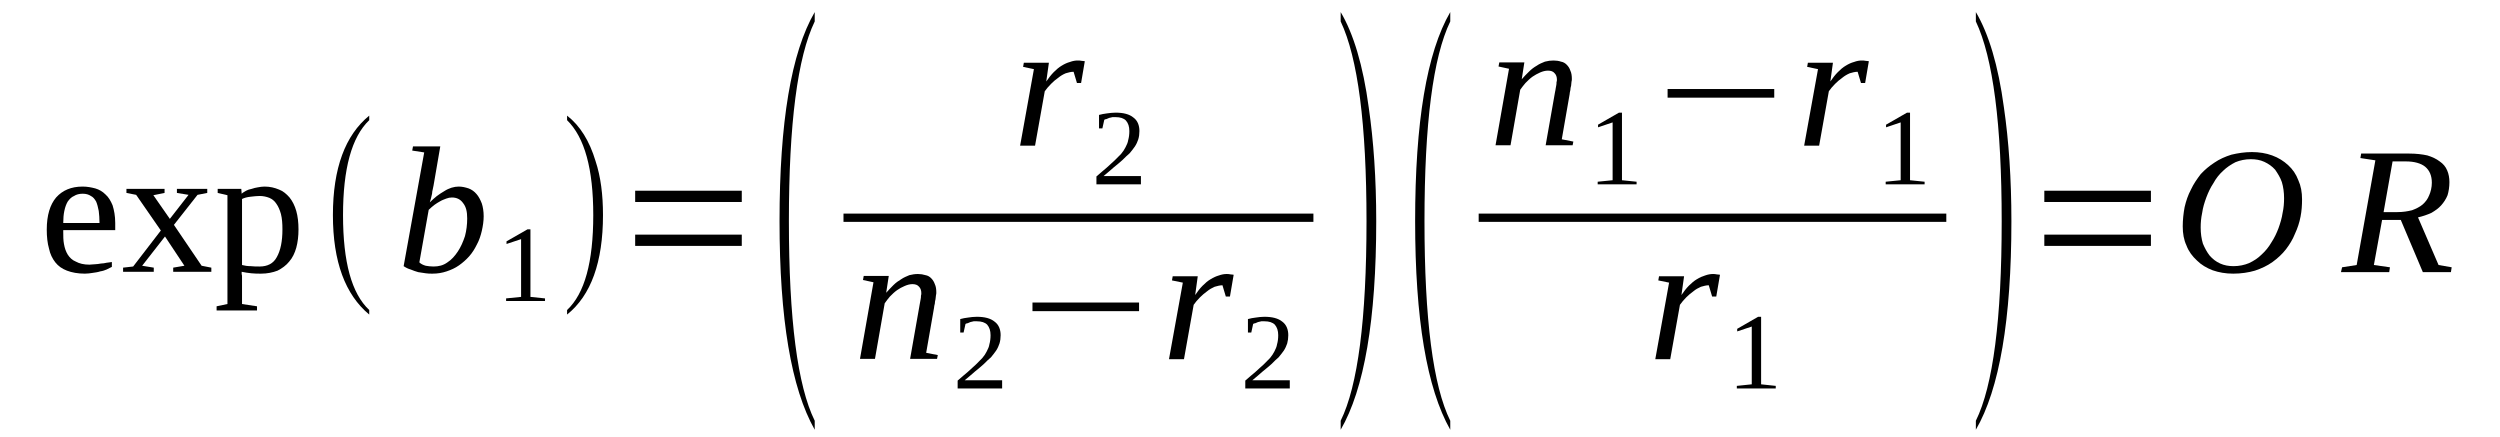 <?xml version='1.0' encoding='UTF-8'?>
<!-- This file was generated by dvisvgm 1.15.1 -->
<svg height='33pt' version='1.1' viewBox='0 -33 189 33' width='189pt' xmlns='http://www.w3.org/2000/svg' xmlns:xlink='http://www.w3.org/1999/xlink'>
<defs>
<clipPath id='clip1'>
<path clip-rule='evenodd' d='M0 -32.996H188.939V-0.027H0V-32.996'/>
</clipPath>
</defs>
<g id='page1'>
<g>
<path clip-path='url(#clip1)' d='M4.781 -15.602V-15.488C4.781 -15.148 4.781 -14.836 4.836 -14.555C4.891 -14.242 4.977 -13.988 5.117 -13.758C5.262 -13.531 5.457 -13.332 5.742 -13.219C5.996 -13.078 6.336 -12.992 6.758 -12.992C6.871 -12.992 7.043 -13.023 7.184 -13.023C7.324 -13.023 7.465 -13.051 7.637 -13.078C7.777 -13.078 7.918 -13.105 8.059 -13.137C8.203 -13.164 8.344 -13.164 8.457 -13.191V-12.824C8.344 -12.766 8.23 -12.711 8.059 -12.625C7.918 -12.566 7.777 -12.512 7.578 -12.484C7.41 -12.426 7.211 -12.398 7.012 -12.371C6.816 -12.34 6.617 -12.312 6.418 -12.312C5.883 -12.312 5.43 -12.398 5.062 -12.539C4.695 -12.68 4.41 -12.879 4.184 -13.164C3.961 -13.449 3.789 -13.789 3.703 -14.215C3.59 -14.609 3.535 -15.094 3.535 -15.633C3.535 -16.738 3.789 -17.531 4.242 -18.07C4.723 -18.609 5.375 -18.895 6.25 -18.895C6.59 -18.895 6.898 -18.836 7.211 -18.754C7.496 -18.668 7.75 -18.527 7.977 -18.297C8.203 -18.102 8.371 -17.816 8.512 -17.477C8.625 -17.105 8.711 -16.68 8.711 -16.141V-15.602H4.781ZM6.25 -18.355C5.996 -18.355 5.77 -18.297 5.598 -18.184C5.402 -18.102 5.262 -17.957 5.117 -17.758C5.004 -17.562 4.922 -17.336 4.863 -17.051C4.809 -16.797 4.781 -16.484 4.781 -16.141H7.523C7.523 -16.484 7.496 -16.797 7.465 -17.051C7.41 -17.336 7.352 -17.562 7.27 -17.758C7.156 -17.957 7.043 -18.102 6.871 -18.184C6.703 -18.297 6.504 -18.355 6.25 -18.355Z' fill-rule='evenodd'/>
<path clip-path='url(#clip1)' d='M15.242 -12.91L15.977 -12.766V-12.453H13.094V-12.766L13.941 -12.91L12.473 -15.121L10.746 -12.91L11.625 -12.766V-12.453H9.305V-12.766L10.066 -12.852L12.16 -15.574L10.293 -18.27L9.559 -18.414V-18.723H12.441V-18.414L11.594 -18.242L12.84 -16.453L14.254 -18.27L13.375 -18.414V-18.723H15.668V-18.414L14.934 -18.27L13.148 -16L15.242 -12.91Z' fill-rule='evenodd'/>
<path clip-path='url(#clip1)' d='M17.195 -18.242L16.457 -18.414V-18.723H18.242L18.27 -18.355C18.355 -18.441 18.469 -18.496 18.609 -18.582C18.723 -18.641 18.863 -18.695 19.031 -18.723C19.176 -18.781 19.344 -18.809 19.484 -18.836C19.656 -18.867 19.824 -18.895 19.992 -18.895C20.418 -18.895 20.758 -18.809 21.098 -18.668C21.406 -18.555 21.664 -18.328 21.891 -18.07C22.113 -17.789 22.285 -17.449 22.398 -17.051C22.512 -16.652 22.566 -16.172 22.566 -15.66C22.566 -15.148 22.512 -14.695 22.398 -14.27C22.285 -13.871 22.113 -13.504 21.859 -13.219C21.633 -12.938 21.324 -12.711 20.984 -12.539C20.617 -12.398 20.191 -12.312 19.738 -12.312C19.484 -12.312 19.258 -12.312 19.004 -12.34C18.75 -12.371 18.496 -12.398 18.27 -12.453C18.27 -12.398 18.27 -12.34 18.27 -12.285C18.297 -12.199 18.297 -12.141 18.297 -12.059C18.297 -12 18.297 -11.914 18.297 -11.859C18.297 -11.801 18.297 -11.746 18.297 -11.719V-10.016L19.43 -9.844V-9.531H16.375V-9.844L17.195 -10.016V-18.242ZM21.352 -15.66C21.352 -16.113 21.324 -16.484 21.238 -16.824C21.152 -17.137 21.039 -17.391 20.898 -17.59C20.758 -17.816 20.559 -17.957 20.363 -18.043C20.137 -18.129 19.91 -18.184 19.625 -18.184C19.43 -18.184 19.176 -18.156 18.949 -18.129C18.691 -18.102 18.469 -18.043 18.297 -17.957V-12.965C18.496 -12.91 18.723 -12.879 18.949 -12.879C19.176 -12.852 19.398 -12.852 19.625 -12.852C20.219 -12.852 20.672 -13.078 20.926 -13.562C21.211 -14.07 21.352 -14.754 21.352 -15.66Z' fill-rule='evenodd'/>
<path clip-path='url(#clip1)' d='M27.914 -9.563V-9.219C26.101 -10.723 25.168 -13.219 25.168 -16.738C25.168 -20.285 26.101 -22.781 27.914 -24.258V-23.914C26.582 -22.641 25.933 -20.227 25.933 -16.738C25.933 -13.191 26.582 -10.809 27.914 -9.563Z' fill-rule='evenodd'/>
<path clip-path='url(#clip1)' d='M32.07 -21.477L31.164 -21.617L31.222 -21.93H33.285L32.777 -18.98C32.75 -18.895 32.75 -18.809 32.718 -18.695C32.691 -18.582 32.664 -18.469 32.664 -18.355C32.636 -18.215 32.605 -18.102 32.578 -17.988C32.55 -17.875 32.523 -17.789 32.492 -17.703C32.664 -17.875 32.863 -18.043 33.031 -18.184C33.23 -18.328 33.398 -18.441 33.597 -18.555C33.765 -18.668 33.965 -18.754 34.133 -18.809C34.332 -18.867 34.5 -18.895 34.672 -18.895C34.953 -18.895 35.179 -18.836 35.433 -18.754C35.66 -18.668 35.859 -18.527 36.027 -18.328C36.199 -18.129 36.312 -17.902 36.425 -17.617C36.508 -17.363 36.566 -17.023 36.566 -16.652C36.566 -16.285 36.508 -15.914 36.425 -15.547C36.34 -15.18 36.226 -14.836 36.058 -14.527C35.886 -14.184 35.718 -13.902 35.465 -13.617C35.238 -13.363 34.98 -13.137 34.699 -12.938C34.418 -12.738 34.105 -12.598 33.765 -12.484C33.425 -12.371 33.086 -12.312 32.691 -12.312C32.523 -12.312 32.351 -12.312 32.183 -12.34C31.984 -12.371 31.816 -12.399 31.617 -12.426C31.418 -12.484 31.25 -12.539 31.05 -12.625C30.851 -12.68 30.683 -12.766 30.515 -12.879L32.07 -21.477ZM31.703 -13.164C31.816 -13.051 31.984 -12.965 32.183 -12.91C32.351 -12.879 32.55 -12.852 32.777 -12.852C33.172 -12.852 33.511 -12.938 33.824 -13.164C34.133 -13.363 34.386 -13.645 34.613 -13.988C34.84 -14.328 35.011 -14.723 35.152 -15.149C35.265 -15.574 35.32 -16.027 35.32 -16.484C35.32 -16.992 35.238 -17.363 35.011 -17.645C34.812 -17.93 34.531 -18.07 34.164 -18.07C34.019 -18.07 33.879 -18.043 33.738 -17.988C33.597 -17.93 33.425 -17.875 33.285 -17.789C33.144 -17.703 32.972 -17.617 32.832 -17.504C32.691 -17.391 32.55 -17.277 32.41 -17.137L31.703 -13.164Z' fill-rule='evenodd'/>
<path clip-path='url(#clip1)' d='M40.101 -10.555L41.203 -10.441V-10.242H38.261V-10.441L39.394 -10.555V-14.922L38.293 -14.555V-14.754L39.875 -15.66H40.101V-10.555Z' fill-rule='evenodd'/>
<path clip-path='url(#clip1)' d='M42.871 -9.563C44.203 -10.809 44.851 -13.191 44.851 -16.738C44.851 -20.227 44.203 -22.609 42.871 -23.914V-24.258C43.863 -23.492 44.57 -22.328 45.023 -20.824C45.418 -19.633 45.586 -18.27 45.586 -16.738C45.586 -13.191 44.683 -10.668 42.871 -9.219V-9.563Z' fill-rule='evenodd'/>
<path clip-path='url(#clip1)' d='M48.019 -14.41V-15.262H56.078V-14.41H48.019ZM48.019 -17.73V-18.582H56.078V-17.73H48.019Z' fill-rule='evenodd'/>
<path clip-path='url(#clip1)' d='M61.593 -1.191V-0.512C59.812 -3.66 58.933 -8.906 58.933 -16.285C58.933 -23.746 59.812 -29.023 61.593 -32.086V-31.379C60.293 -28.684 59.64 -23.66 59.64 -16.285C59.64 -8.852 60.293 -3.828 61.593 -1.191Z' fill-rule='evenodd'/>
<path clip-path='url(#clip1)' d='M81.476 -28.426C81.558 -28.426 81.672 -28.426 81.785 -28.398C81.898 -28.398 81.984 -28.371 82.011 -28.371L81.73 -26.723H81.418L81.164 -27.574C80.965 -27.574 80.769 -27.52 80.57 -27.461C80.371 -27.379 80.172 -27.262 80.004 -27.121C79.804 -26.98 79.636 -26.84 79.469 -26.668C79.269 -26.469 79.129 -26.301 78.984 -26.102L78.25 -21.988H77.121L78.164 -27.773L77.347 -27.945L77.402 -28.258H79.297L79.097 -26.84C79.269 -27.094 79.469 -27.348 79.664 -27.547C79.863 -27.746 80.062 -27.918 80.258 -28.031C80.484 -28.172 80.683 -28.258 80.879 -28.312C81.105 -28.398 81.304 -28.426 81.476 -28.426Z' fill-rule='evenodd'/>
<path clip-path='url(#clip1)' d='M86.254 -19.066H82.89V-19.66C83.172 -19.914 83.425 -20.113 83.652 -20.312C83.879 -20.512 84.078 -20.711 84.273 -20.879C84.445 -21.051 84.613 -21.223 84.754 -21.363C84.898 -21.531 85.008 -21.703 85.094 -21.875C85.179 -22.043 85.265 -22.215 85.293 -22.414C85.347 -22.609 85.379 -22.836 85.379 -23.094C85.379 -23.434 85.293 -23.688 85.121 -23.887C84.953 -24.059 84.699 -24.145 84.332 -24.145C84.246 -24.145 84.16 -24.145 84.105 -24.145C84.019 -24.113 83.933 -24.113 83.851 -24.086C83.793 -24.059 83.707 -24.031 83.652 -24C83.594 -24 83.539 -23.973 83.484 -23.945L83.34 -23.293H83.086V-24.312C83.285 -24.371 83.484 -24.398 83.679 -24.426C83.879 -24.453 84.105 -24.484 84.332 -24.484C84.925 -24.484 85.379 -24.371 85.687 -24.113C86 -23.887 86.14 -23.52 86.14 -23.094C86.14 -22.867 86.113 -22.668 86.054 -22.469C86 -22.297 85.914 -22.102 85.8 -21.93C85.687 -21.762 85.547 -21.59 85.406 -21.418C85.234 -21.277 85.066 -21.105 84.867 -20.91C84.672 -20.738 84.445 -20.539 84.191 -20.34C83.965 -20.145 83.707 -19.914 83.425 -19.688H86.254V-19.066Z' fill-rule='evenodd'/>
<path clip-path='url(#clip1)' d='M63.768 -16.852H99.294V-16.227H63.768V-16.852Z' fill-rule='evenodd'/>
<path clip-path='url(#clip1)' d='M69.652 -10.836C69.652 -11.035 69.597 -11.207 69.484 -11.32C69.371 -11.461 69.199 -11.52 68.976 -11.52C68.777 -11.52 68.578 -11.461 68.383 -11.375C68.183 -11.293 67.984 -11.18 67.816 -11.062C67.617 -10.922 67.449 -10.754 67.277 -10.582C67.136 -10.41 66.996 -10.242 66.883 -10.07L66.148 -5.871H65.015L66.035 -11.66L65.242 -11.832L65.297 -12.141H67.191L66.996 -10.867C67.164 -11.062 67.363 -11.262 67.531 -11.434C67.73 -11.633 67.93 -11.773 68.125 -11.887C68.324 -12.027 68.55 -12.113 68.75 -12.199C68.976 -12.254 69.172 -12.285 69.398 -12.285C69.597 -12.285 69.797 -12.254 69.965 -12.199C70.133 -12.172 70.277 -12.086 70.39 -11.973C70.531 -11.832 70.613 -11.688 70.672 -11.52C70.758 -11.348 70.785 -11.121 70.785 -10.895C70.785 -10.836 70.785 -10.754 70.758 -10.668C70.758 -10.582 70.726 -10.469 70.726 -10.383C70.699 -10.27 70.672 -10.156 70.672 -10.043C70.644 -9.93 70.613 -9.816 70.613 -9.73L70.019 -6.328L70.898 -6.156L70.84 -5.871H68.804L69.484 -9.73C69.511 -9.844 69.511 -9.93 69.539 -10.043C69.57 -10.156 69.57 -10.27 69.597 -10.355C69.625 -10.469 69.625 -10.555 69.625 -10.641C69.652 -10.723 69.652 -10.781 69.652 -10.836Z' fill-rule='evenodd'/>
<path clip-path='url(#clip1)' d='M75.761 -3.633H72.398V-4.227C72.679 -4.484 72.933 -4.68 73.16 -4.879C73.386 -5.078 73.586 -5.277 73.781 -5.445C73.953 -5.617 74.121 -5.789 74.261 -5.93C74.406 -6.098 74.519 -6.27 74.601 -6.441C74.687 -6.609 74.773 -6.781 74.8 -6.98C74.855 -7.176 74.886 -7.406 74.886 -7.66C74.886 -8 74.8 -8.254 74.633 -8.453C74.461 -8.625 74.207 -8.711 73.84 -8.711C73.754 -8.711 73.668 -8.711 73.613 -8.711C73.527 -8.68 73.441 -8.68 73.359 -8.652C73.3 -8.625 73.219 -8.598 73.16 -8.566C73.105 -8.566 73.047 -8.539 72.992 -8.512L72.847 -7.859H72.594V-8.879C72.793 -8.938 72.992 -8.965 73.187 -8.992C73.386 -9.023 73.613 -9.051 73.84 -9.051C74.433 -9.051 74.886 -8.938 75.195 -8.68C75.508 -8.453 75.648 -8.086 75.648 -7.66C75.648 -7.434 75.621 -7.234 75.562 -7.035C75.508 -6.867 75.422 -6.668 75.308 -6.496C75.195 -6.328 75.054 -6.156 74.914 -5.984C74.742 -5.844 74.574 -5.676 74.375 -5.477C74.179 -5.305 73.953 -5.105 73.699 -4.906C73.472 -4.711 73.219 -4.484 72.933 -4.254H75.761V-3.633Z' fill-rule='evenodd'/>
<path clip-path='url(#clip1)' d='M78.055 -9.477V-10.129H86.113V-9.477H78.055Z' fill-rule='evenodd'/>
<path clip-path='url(#clip1)' d='M92.73 -12.285C92.816 -12.285 92.929 -12.285 93.043 -12.254C93.156 -12.254 93.238 -12.227 93.265 -12.227L92.984 -10.582H92.672L92.418 -11.434C92.222 -11.434 92.023 -11.375 91.824 -11.32C91.629 -11.234 91.429 -11.121 91.258 -10.98C91.062 -10.836 90.89 -10.695 90.722 -10.524C90.523 -10.328 90.383 -10.156 90.242 -9.957L89.508 -5.844H88.375L89.422 -11.633L88.601 -11.801L88.656 -12.113H90.55L90.355 -10.695C90.523 -10.949 90.722 -11.207 90.922 -11.406C91.117 -11.602 91.316 -11.773 91.515 -11.887C91.742 -12.027 91.937 -12.113 92.136 -12.172C92.363 -12.254 92.558 -12.285 92.73 -12.285Z' fill-rule='evenodd'/>
<path clip-path='url(#clip1)' d='M97.508 -3.633H94.144V-4.227C94.425 -4.484 94.679 -4.68 94.906 -4.879C95.133 -5.078 95.332 -5.277 95.531 -5.445C95.699 -5.617 95.871 -5.789 96.011 -5.93C96.152 -6.098 96.265 -6.27 96.351 -6.441C96.433 -6.609 96.519 -6.781 96.547 -6.98C96.605 -7.176 96.633 -7.406 96.633 -7.66C96.633 -8 96.547 -8.254 96.379 -8.453C96.207 -8.625 95.953 -8.711 95.586 -8.711C95.5 -8.711 95.418 -8.711 95.359 -8.711C95.273 -8.68 95.191 -8.68 95.105 -8.652C95.05 -8.625 94.965 -8.598 94.906 -8.566C94.851 -8.566 94.793 -8.539 94.738 -8.512L94.597 -7.859H94.344V-8.879C94.539 -8.938 94.738 -8.965 94.937 -8.992C95.133 -9.023 95.359 -9.051 95.586 -9.051C96.179 -9.051 96.633 -8.938 96.945 -8.68C97.254 -8.453 97.394 -8.086 97.394 -7.66C97.394 -7.434 97.367 -7.234 97.312 -7.035C97.254 -6.867 97.172 -6.668 97.058 -6.496C96.945 -6.328 96.8 -6.156 96.66 -5.984C96.492 -5.844 96.32 -5.676 96.125 -5.477C95.925 -5.305 95.699 -5.105 95.445 -4.906C95.219 -4.711 94.965 -4.484 94.679 -4.254H97.508V-3.633Z' fill-rule='evenodd'/>
<path clip-path='url(#clip1)' d='M101.355 -1.191C102.656 -3.828 103.308 -8.879 103.308 -16.285C103.308 -23.605 102.656 -28.625 101.355 -31.379V-32.086C102.316 -30.469 103.051 -28.059 103.476 -24.879C103.843 -22.355 104.043 -19.488 104.043 -16.285C104.043 -8.824 103.136 -3.574 101.355 -0.512V-1.191Z' fill-rule='evenodd'/>
<path clip-path='url(#clip1)' d='M109.64 -1.191V-0.512C107.859 -3.66 106.984 -8.906 106.984 -16.285C106.984 -23.746 107.859 -29.023 109.64 -32.086V-31.379C108.34 -28.684 107.691 -23.66 107.691 -16.285C107.691 -8.852 108.34 -3.828 109.64 -1.191Z' fill-rule='evenodd'/>
<path clip-path='url(#clip1)' d='M117.703 -26.98C117.703 -27.18 117.644 -27.348 117.531 -27.461C117.418 -27.605 117.25 -27.66 117.023 -27.66C116.824 -27.66 116.625 -27.605 116.429 -27.52C116.23 -27.434 116.031 -27.32 115.863 -27.207C115.664 -27.066 115.496 -26.895 115.324 -26.723C115.183 -26.555 115.043 -26.383 114.929 -26.215L114.195 -22.016H113.062L114.082 -27.801L113.289 -27.973L113.347 -28.285H115.242L115.043 -27.008C115.211 -27.207 115.41 -27.406 115.582 -27.574C115.777 -27.773 115.976 -27.918 116.176 -28.031C116.371 -28.172 116.597 -28.258 116.797 -28.34C117.023 -28.398 117.218 -28.426 117.445 -28.426C117.644 -28.426 117.844 -28.398 118.011 -28.34C118.183 -28.312 118.324 -28.227 118.437 -28.113C118.578 -27.973 118.664 -27.832 118.718 -27.66C118.804 -27.492 118.832 -27.262 118.832 -27.035C118.832 -26.98 118.832 -26.895 118.804 -26.809C118.804 -26.723 118.777 -26.609 118.777 -26.527C118.746 -26.414 118.718 -26.301 118.718 -26.184C118.691 -26.07 118.664 -25.957 118.664 -25.875L118.07 -22.469L118.945 -22.297L118.89 -22.016H116.851L117.531 -25.875C117.558 -25.988 117.558 -26.07 117.59 -26.184C117.617 -26.301 117.617 -26.414 117.644 -26.496C117.672 -26.609 117.672 -26.695 117.672 -26.781C117.703 -26.867 117.703 -26.922 117.703 -26.98Z' fill-rule='evenodd'/>
<path clip-path='url(#clip1)' d='M122.621 -19.375L123.726 -19.262V-19.066H120.785V-19.262L121.914 -19.375V-23.746L120.812 -23.375V-23.574L122.394 -24.484H122.621V-19.375Z' fill-rule='evenodd'/>
<path clip-path='url(#clip1)' d='M126.07 -25.617V-26.27H134.133V-25.617H126.07Z' fill-rule='evenodd'/>
<path clip-path='url(#clip1)' d='M140.75 -28.426C140.836 -28.426 140.949 -28.426 141.062 -28.398C141.172 -28.398 141.258 -28.371 141.285 -28.371L141.004 -26.723H140.691L140.437 -27.574C140.242 -27.574 140.043 -27.52 139.843 -27.461C139.648 -27.379 139.449 -27.262 139.277 -27.121C139.082 -26.98 138.91 -26.84 138.742 -26.668C138.543 -26.469 138.402 -26.301 138.261 -26.102L137.527 -21.988H136.394L137.441 -27.773L136.621 -27.945L136.676 -28.258H138.57L138.375 -26.84C138.543 -27.094 138.742 -27.348 138.941 -27.547C139.136 -27.746 139.336 -27.918 139.535 -28.031C139.761 -28.172 139.957 -28.258 140.156 -28.312C140.383 -28.398 140.578 -28.426 140.75 -28.426Z' fill-rule='evenodd'/>
<path clip-path='url(#clip1)' d='M144.398 -19.375L145.5 -19.262V-19.066H142.558V-19.262L143.691 -19.375V-23.746L142.586 -23.375V-23.574L144.172 -24.484H144.398V-19.375Z' fill-rule='evenodd'/>
<path clip-path='url(#clip1)' d='M111.788 -16.852H147.141V-16.227H111.788V-16.852Z' fill-rule='evenodd'/>
<path clip-path='url(#clip1)' d='M129.492 -12.285C129.578 -12.285 129.691 -12.285 129.804 -12.254C129.918 -12.254 130.004 -12.227 130.031 -12.227L129.75 -10.582H129.437L129.183 -11.434C128.984 -11.434 128.789 -11.375 128.59 -11.32C128.39 -11.234 128.191 -11.121 128.023 -10.98C127.824 -10.836 127.656 -10.695 127.484 -10.524C127.289 -10.328 127.148 -10.156 127.004 -9.957L126.269 -5.844H125.14L126.183 -11.633L125.367 -11.801L125.422 -12.113H127.316L127.117 -10.695C127.289 -10.949 127.484 -11.207 127.683 -11.406C127.883 -11.602 128.082 -11.773 128.277 -11.887C128.504 -12.027 128.703 -12.113 128.898 -12.172C129.125 -12.254 129.324 -12.285 129.492 -12.285Z' fill-rule='evenodd'/>
<path clip-path='url(#clip1)' d='M133.14 -3.945L134.246 -3.828V-3.633H131.304V-3.828L132.433 -3.945V-8.313L131.332 -7.945V-8.141L132.914 -9.051H133.14V-3.945Z' fill-rule='evenodd'/>
<path clip-path='url(#clip1)' d='M149.375 -1.191C150.676 -3.828 151.328 -8.879 151.328 -16.285C151.328 -23.605 150.676 -28.625 149.375 -31.379V-32.086C150.336 -30.469 151.07 -28.059 151.496 -24.879C151.863 -22.355 152.062 -19.488 152.062 -16.285C152.062 -8.824 151.156 -3.574 149.375 -0.512V-1.191Z' fill-rule='evenodd'/>
<path clip-path='url(#clip1)' d='M154.551 -14.41V-15.262H162.609V-14.41H154.551ZM154.551 -17.73V-18.582H162.609V-17.73H154.551Z' fill-rule='evenodd'/>
<path clip-path='url(#clip1)' d='M172.676 -18.016C172.676 -18.441 172.621 -18.867 172.508 -19.234C172.394 -19.574 172.195 -19.887 172 -20.172C171.773 -20.426 171.488 -20.625 171.179 -20.766C170.867 -20.91 170.527 -20.965 170.16 -20.965C169.738 -20.965 169.34 -20.879 169 -20.738C168.66 -20.566 168.324 -20.34 168.066 -20.086C167.785 -19.832 167.531 -19.52 167.332 -19.148C167.105 -18.809 166.937 -18.441 166.797 -18.07C166.652 -17.676 166.539 -17.305 166.484 -16.91C166.398 -16.512 166.371 -16.141 166.371 -15.801C166.371 -15.348 166.429 -14.949 166.539 -14.582C166.683 -14.242 166.851 -13.93 167.051 -13.676C167.277 -13.418 167.531 -13.219 167.844 -13.078C168.152 -12.938 168.492 -12.879 168.859 -12.879C169.285 -12.879 169.679 -12.965 170.019 -13.105C170.386 -13.277 170.699 -13.477 170.98 -13.758C171.265 -14.016 171.519 -14.328 171.715 -14.668C171.941 -15.008 172.113 -15.375 172.254 -15.746C172.394 -16.141 172.508 -16.512 172.566 -16.91C172.648 -17.277 172.676 -17.645 172.676 -18.016ZM168.832 -12.312C168.265 -12.312 167.758 -12.399 167.277 -12.566C166.824 -12.738 166.398 -12.992 166.09 -13.305C165.75 -13.617 165.465 -13.988 165.297 -14.441C165.097 -14.867 165.015 -15.348 165.015 -15.887C165.015 -16.371 165.07 -16.879 165.156 -17.336C165.269 -17.816 165.41 -18.242 165.636 -18.668C165.832 -19.094 166.09 -19.461 166.371 -19.832C166.683 -20.172 167.023 -20.453 167.418 -20.711C167.785 -20.965 168.238 -21.164 168.691 -21.305C169.172 -21.418 169.679 -21.504 170.246 -21.504C170.781 -21.504 171.32 -21.418 171.773 -21.25C172.254 -21.078 172.648 -20.824 172.988 -20.512C173.328 -20.199 173.582 -19.832 173.754 -19.375C173.949 -18.949 174.035 -18.469 174.035 -17.93C174.035 -17.504 174.008 -17.051 173.922 -16.625C173.836 -16.172 173.695 -15.746 173.496 -15.32C173.328 -14.895 173.101 -14.527 172.82 -14.156C172.535 -13.789 172.195 -13.477 171.801 -13.191C171.406 -12.91 170.98 -12.711 170.472 -12.539C169.992 -12.399 169.426 -12.312 168.832 -12.312Z' fill-rule='evenodd'/>
<path clip-path='url(#clip1)' d='M180.086 -16.371L179.465 -12.965L180.679 -12.793L180.625 -12.426H176.976L177.062 -12.793L178.164 -12.965L179.578 -20.879L178.445 -21.051L178.504 -21.391H182.125C182.66 -21.391 183.113 -21.336 183.508 -21.25C183.875 -21.137 184.187 -20.992 184.441 -20.797C184.695 -20.625 184.894 -20.398 185.008 -20.113C185.121 -19.859 185.176 -19.547 185.176 -19.234C185.176 -18.867 185.121 -18.527 185.035 -18.242C184.922 -17.957 184.754 -17.703 184.554 -17.477C184.355 -17.25 184.101 -17.078 183.82 -16.91C183.508 -16.766 183.168 -16.652 182.801 -16.566L184.355 -12.965L185.347 -12.793L185.289 -12.426H183.168L181.5 -16.371H180.086ZM181.246 -16.965C181.672 -16.965 182.011 -17.023 182.347 -17.105C182.66 -17.219 182.941 -17.363 183.14 -17.531C183.367 -17.73 183.539 -17.957 183.648 -18.242C183.761 -18.496 183.847 -18.836 183.847 -19.18C183.847 -19.719 183.679 -20.113 183.34 -20.398C183.027 -20.652 182.519 -20.797 181.898 -20.797H180.879L180.199 -16.965H181.246Z' fill-rule='evenodd'/>
</g>
</g>
</svg>
